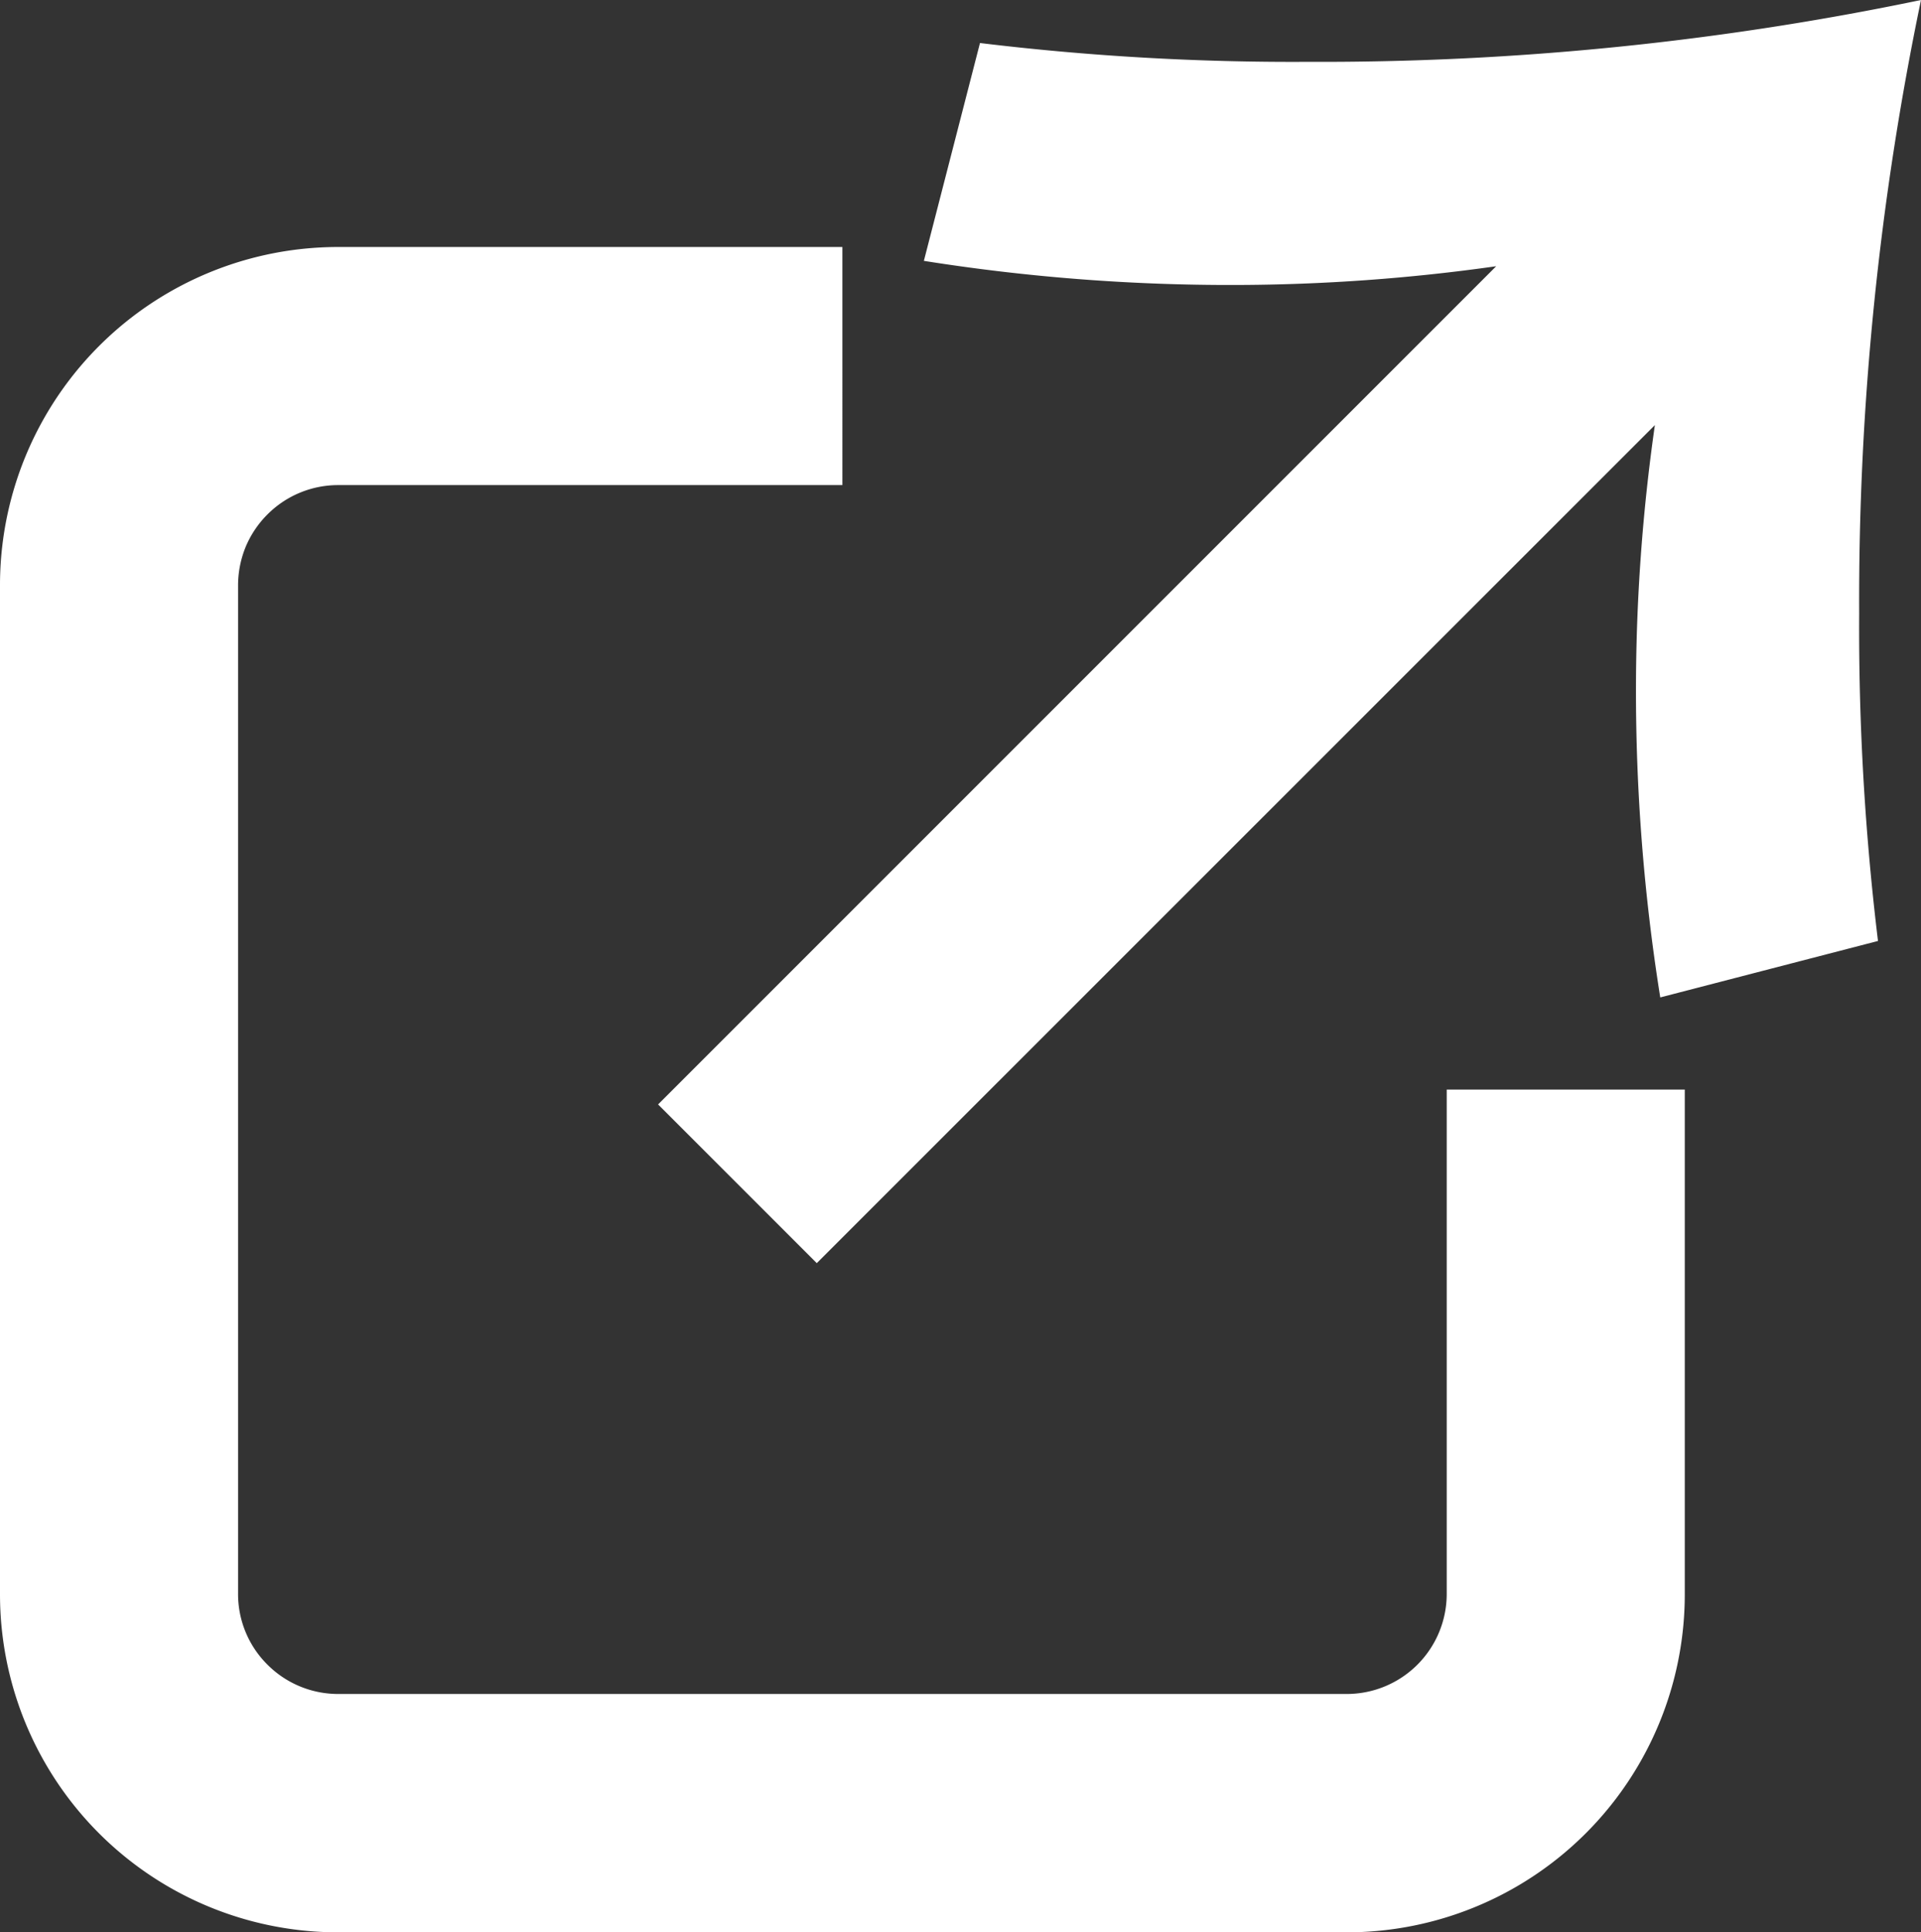 <svg xmlns="http://www.w3.org/2000/svg" xmlns:xlink="http://www.w3.org/1999/xlink" width="22.868" height="22.998" viewBox="0 0 22.868 22.998"><rect x="0" y="0" width="22.868" height="22.998" fill="#333333" stroke="none"/><defs><clipPath id="a"><rect width="22.868" height="22.998" transform="translate(0 0)" fill="#fff"/></clipPath></defs><g clip-path="url(#a)"><path d="M7.834,13.146l9.977-9.977a22.428,22.428,0,0,1-3.1.223,23.282,23.282,0,0,1-3.713-.287L11.666.512a30.875,30.875,0,0,0,3.9.224A35.013,35.013,0,0,0,22.868,0a35.022,35.022,0,0,0-.736,7.3,30.87,30.87,0,0,0,.224,3.9l-2.592.672a23.151,23.151,0,0,1-.289-3.712,22.258,22.258,0,0,1,.225-3.1L9.723,15.035Z" fill="#fff"/><path d="M16.029,23h-12A4.024,4.024,0,0,1,0,18.97v-12A4.025,4.025,0,0,1,4.028,2.94h6V5.774h-6a1.188,1.188,0,0,0-.845.35,1.2,1.2,0,0,0-.256.379,1.211,1.211,0,0,0-.093.466v12a1.182,1.182,0,0,0,.349.844,1.188,1.188,0,0,0,.845.35h12a1.191,1.191,0,0,0,1.194-1.194v-6h2.834v6A4.024,4.024,0,0,1,16.029,23" fill="#fff"/></g></svg>